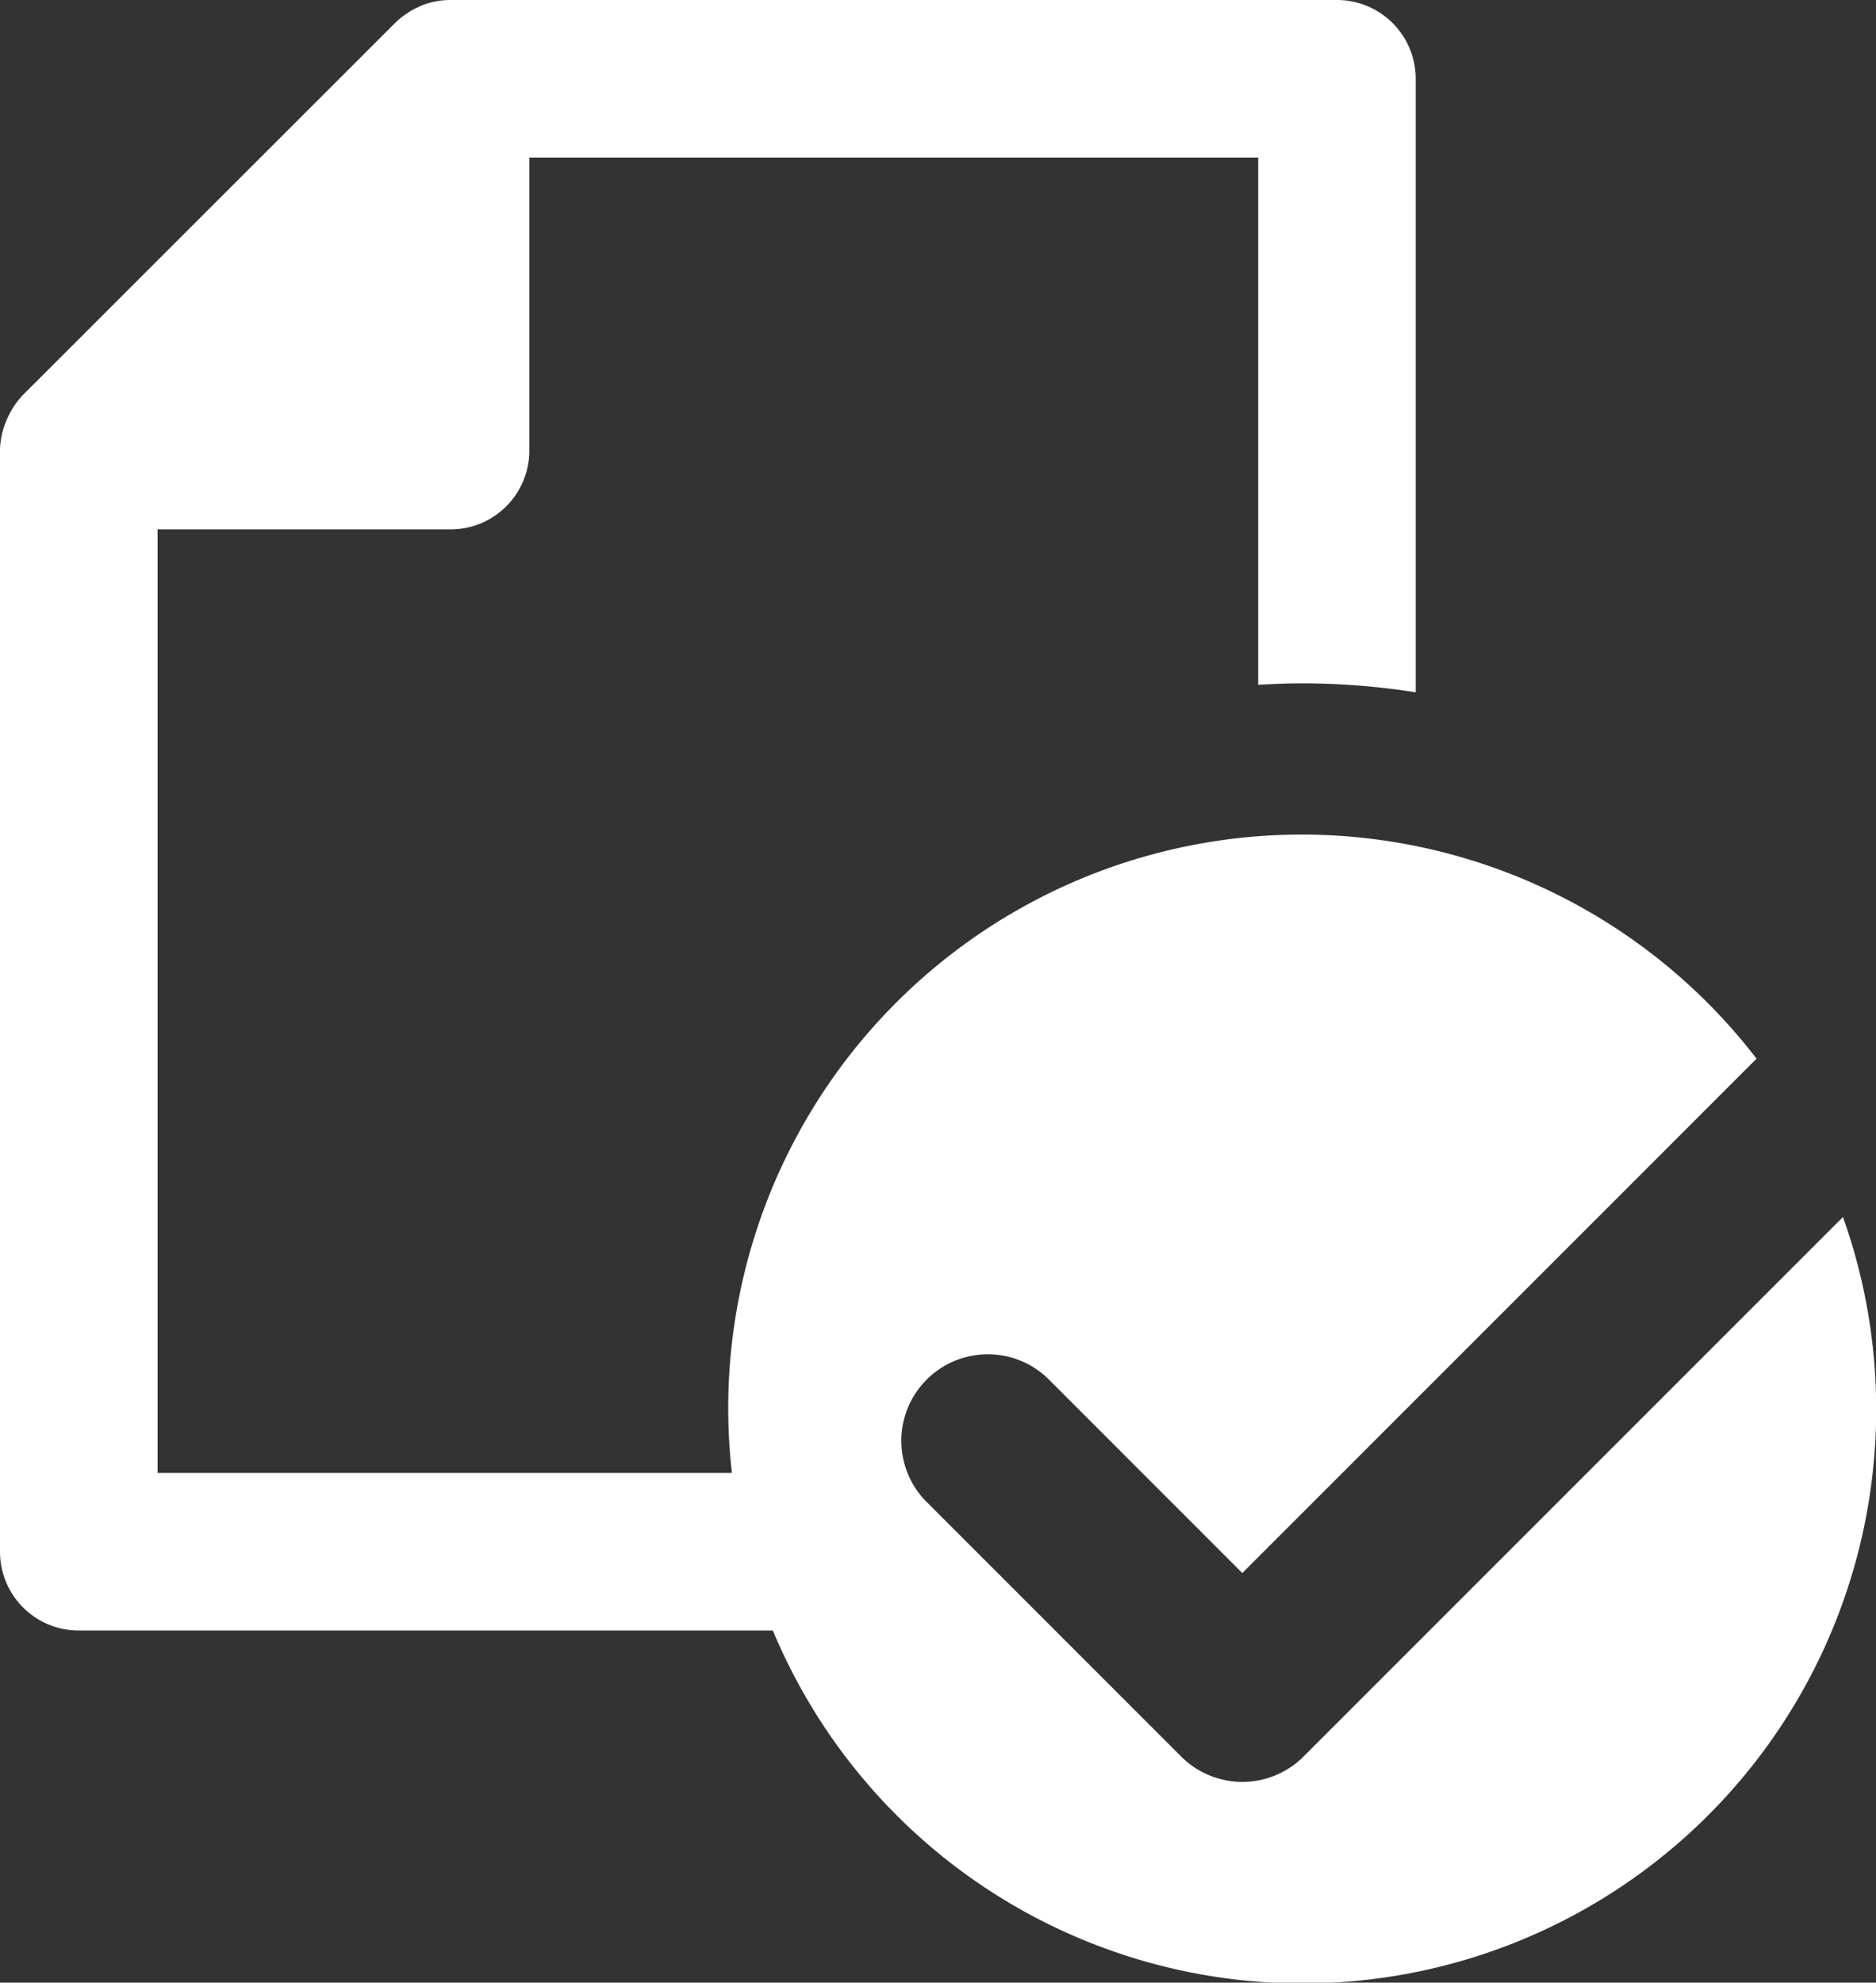<svg xmlns="http://www.w3.org/2000/svg" xmlns:xlink="http://www.w3.org/1999/xlink" width="39.75" height="42" viewBox="0 0 39.75 42"><rect x="0" y="0" width="39.75" height="42" fill="#333333" stroke="none"/><defs><style>.a{fill:none;}.b{clip-path:url(#a);}.c{fill:#fff;}</style><clipPath id="a"><rect class="a" width="39.75" height="42"/></clipPath></defs><g class="b"><path class="c" d="M39.05,25.781l-11.43,11.43a1.834,1.834,0,0,1-2.592,0l-5.375-5.375a1.833,1.833,0,1,1,2.592-2.592l4.078,4.079L37.219,22.427a12.153,12.153,0,0,0-21.789,7.413,12.279,12.279,0,0,0,.078,1.362H3.339V11.215H9.546a1.67,1.67,0,0,0,1.67-1.669V3.338H26.659V14.507c.308-.018.618-.031.931-.031a15.407,15.407,0,0,1,2.407.19v-13A1.669,1.669,0,0,0,28.328,0H9.546L9.515,0a1.67,1.67,0,0,0-.578.115L8.864.15a1.6,1.6,0,0,0-.2.106L8.6.3a1.612,1.612,0,0,0-.231.189L.489,8.364A1.675,1.675,0,0,0,.3,8.6c-.016.023-.03.047-.045.071a1.633,1.633,0,0,0-.1.195c-.012.026-.024.051-.034.077a1.681,1.681,0,0,0-.084.277v0A1.712,1.712,0,0,0,0,9.512c0,.011,0,.022,0,.034V32.872a1.669,1.669,0,0,0,1.669,1.669H16.376a12.158,12.158,0,0,0,22.674-8.76" transform="translate(0 0)"/></g></svg>